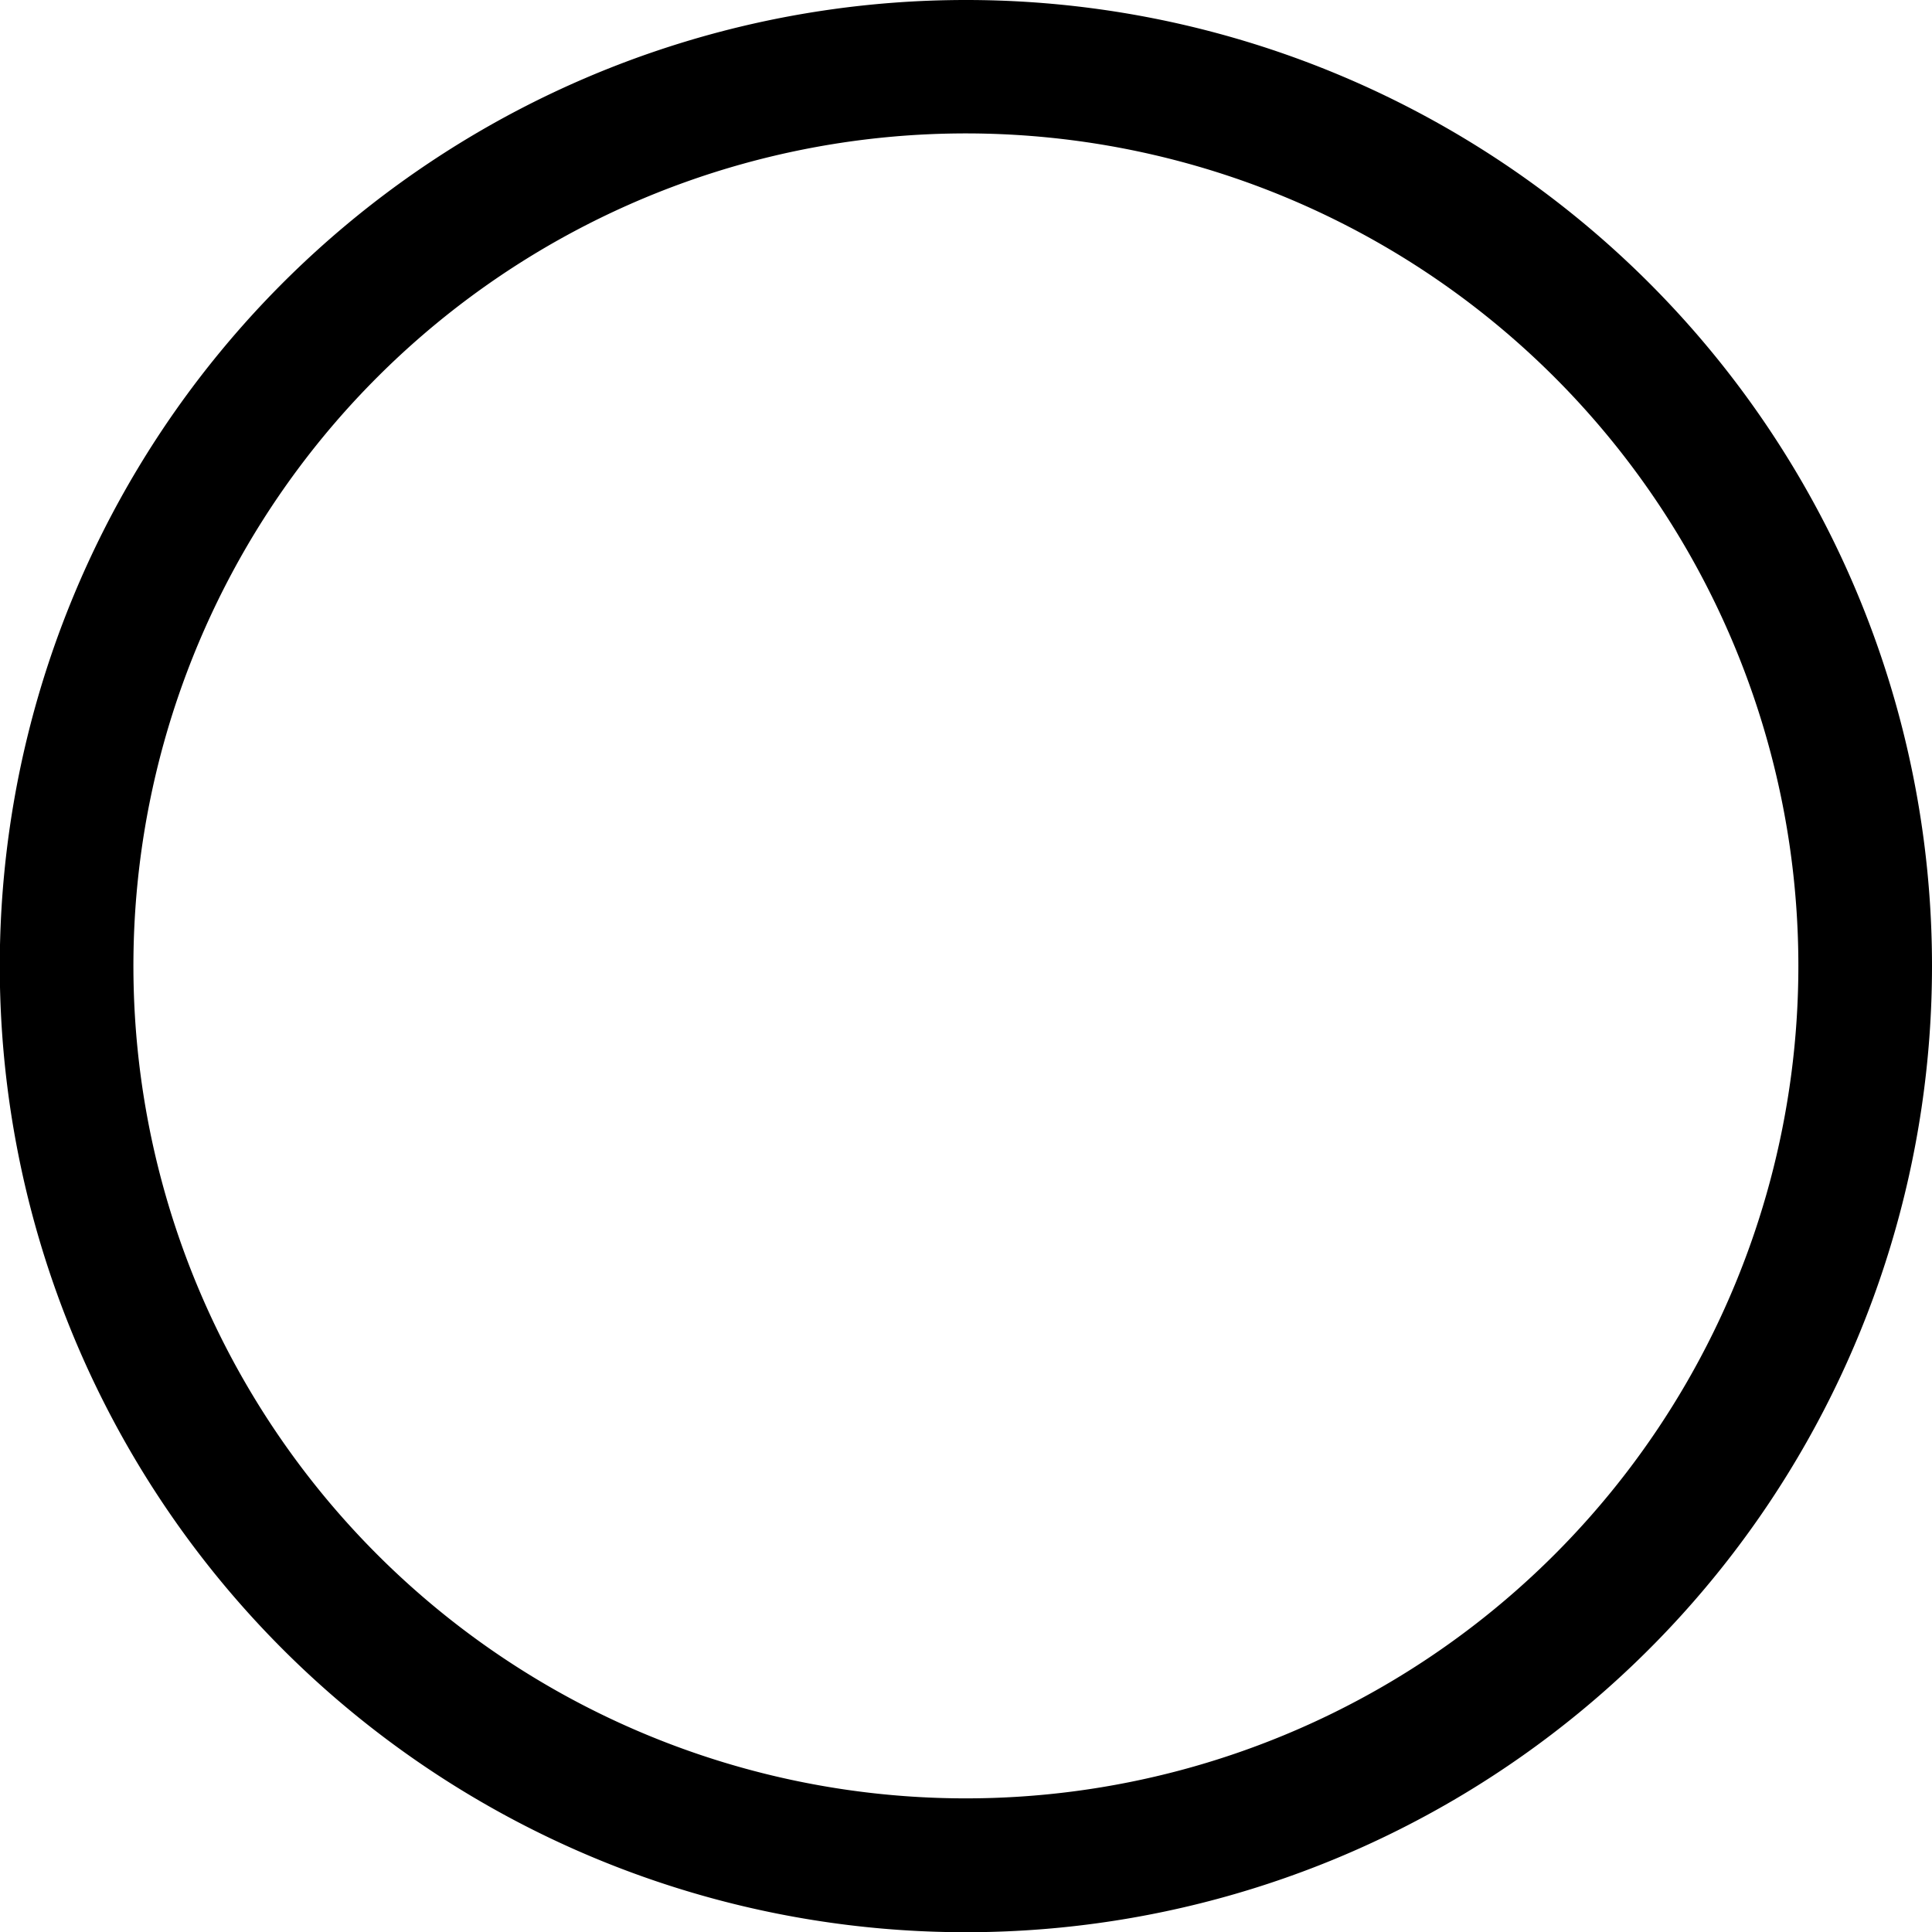 <svg id="Layer_1" data-name="Layer 1" xmlns="http://www.w3.org/2000/svg" viewBox="0 0 88.19 88.19"><path d="M44.09,0a44.1,44.1,0,1,0,44.1,44.09A44.09,44.09,0,0,0,44.09,0Zm0,82.09a38,38,0,1,1,38-38A38,38,0,0,1,44.09,82.09Z"/></svg>